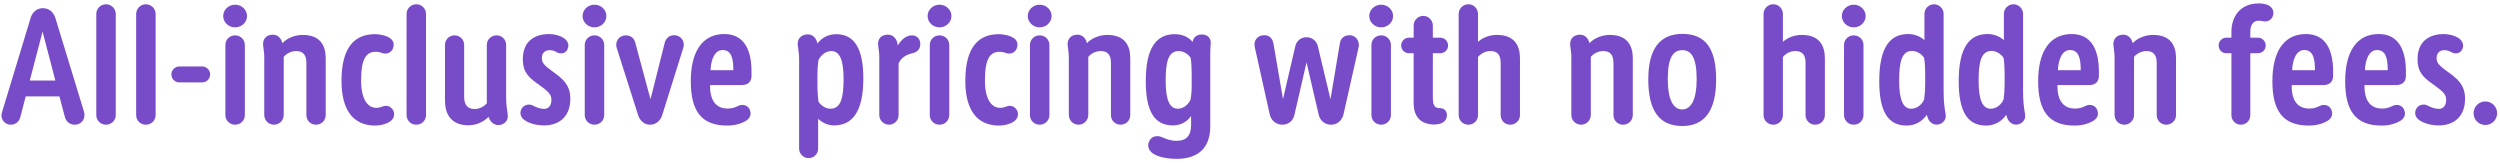 <svg width="413" height="27" viewBox="0 0 413 27" fill="none" xmlns="http://www.w3.org/2000/svg">
<path d="M13.872 18.44C14.208 19.472 13.56 20.6 12.336 20.6C11.592 20.6 10.92 20.12 10.728 19.352L9.816 15.92H4.248L3.336 19.424C3.144 20.072 2.592 20.6 1.752 20.6C0.72 20.6 0 19.568 0.312 18.608L5.04 3.032C5.328 1.976 6.144 1.352 7.056 1.352C8.04 1.352 8.832 1.904 9.168 3.032L13.872 18.44ZM4.92 13.304H9.144L7.032 5.216L4.92 13.304ZM17.515 0.704C18.403 0.704 19.123 1.424 19.123 2.312V19.016C19.123 19.904 18.403 20.6 17.515 20.6C16.627 20.6 15.907 19.904 15.907 19.016V2.312C15.907 1.424 16.627 0.704 17.515 0.704ZM24.101 0.704C24.988 0.704 25.709 1.424 25.709 2.312V19.016C25.709 19.904 24.988 20.6 24.101 20.6C23.212 20.6 22.492 19.904 22.492 19.016V2.312C22.492 1.424 23.212 0.704 24.101 0.704ZM33.398 10.976C34.118 10.976 34.718 11.576 34.718 12.296C34.718 13.016 34.118 13.616 33.398 13.616H29.63C28.91 13.616 28.31 13.016 28.31 12.296C28.31 11.576 28.91 10.976 29.63 10.976H33.398ZM38.841 5.84C39.729 5.84 40.449 6.536 40.449 7.424V19.016C40.449 19.904 39.729 20.6 38.841 20.6C37.953 20.6 37.233 19.904 37.233 19.016V7.424C37.233 6.536 37.953 5.84 38.841 5.84ZM38.841 4.52C37.761 4.52 36.873 3.68 36.873 2.648C36.873 1.616 37.761 0.776 38.841 0.776C39.921 0.776 40.809 1.616 40.809 2.648C40.809 3.68 39.921 4.52 38.841 4.52ZM49.991 5.768C52.967 5.768 53.807 7.592 53.807 9.632V19.016C53.807 19.904 53.087 20.6 52.199 20.6C51.311 20.6 50.615 19.904 50.615 19.016V10.376C50.615 9.08 50.063 8.432 48.935 8.432C48.119 8.432 47.327 8.84 46.871 9.392V18.992C46.871 19.88 46.151 20.6 45.263 20.6C44.375 20.6 43.655 19.88 43.655 18.992V9.296C43.655 8.72 43.511 8.072 43.463 7.448C43.391 6.68 43.799 6.008 44.495 5.816C45.575 5.504 46.319 6.056 46.607 6.968L46.655 7.136C47.351 6.344 48.695 5.768 49.991 5.768ZM64.911 18.152C65.295 18.776 65.151 19.64 64.359 20.12C63.711 20.528 62.823 20.744 61.983 20.744C58.287 20.744 56.415 18.08 56.415 13.376C56.415 8 58.431 5.648 61.935 5.648C62.967 5.648 63.927 5.96 64.359 6.248C65.127 6.728 65.151 7.472 64.863 8.12C64.599 8.672 63.855 9.032 63.159 8.768C62.727 8.6 62.343 8.552 62.103 8.552C60.495 8.552 59.655 9.68 59.655 13.304C59.655 16.76 60.975 17.816 62.151 17.816C62.631 17.816 63.015 17.672 63.255 17.576C64.023 17.288 64.623 17.696 64.911 18.152ZM68.772 0.704C69.66 0.704 70.38 1.424 70.38 2.312V19.016C70.38 19.904 69.66 20.6 68.772 20.6C67.884 20.6 67.164 19.904 67.164 19.016V2.312C67.164 1.424 67.884 0.704 68.772 0.704ZM83.878 18.92C83.998 19.76 83.518 20.384 82.774 20.6C81.91 20.864 81.07 20.312 80.758 19.448C80.758 19.424 80.734 19.352 80.71 19.304C79.99 20.024 78.862 20.696 77.398 20.696C74.47 20.696 73.51 18.776 73.51 16.616V7.424C73.51 6.536 74.206 5.84 75.094 5.84C75.982 5.84 76.678 6.536 76.678 7.424V15.968C76.678 17.384 77.302 18.008 78.382 18.008C79.318 18.008 80.014 17.528 80.422 17.072V7.424C80.422 6.536 81.142 5.84 82.03 5.84C82.918 5.84 83.614 6.536 83.614 7.424V16.016C83.614 17.408 83.782 18.152 83.878 18.92ZM91.267 11.792C92.923 12.968 94.219 14 94.219 16.304C94.219 19.64 91.939 20.72 89.923 20.72C88.579 20.72 87.307 20.36 86.515 19.736C86.059 19.376 85.795 18.704 86.131 18.032C86.467 17.336 87.355 17.072 88.027 17.432C88.627 17.744 89.227 17.984 89.875 17.984C90.643 17.984 91.099 17.432 91.099 16.448C91.099 15.584 90.499 15.032 88.939 13.928C87.403 12.848 86.371 11.984 86.371 9.776C86.371 6.368 88.891 5.624 90.715 5.624C91.579 5.624 92.467 5.888 92.995 6.2C93.667 6.584 94.195 7.328 93.715 8.216C93.379 8.864 92.563 8.984 91.915 8.6C91.531 8.384 91.243 8.288 90.739 8.288C90.259 8.288 89.515 8.576 89.515 9.584C89.515 10.352 89.875 10.784 91.267 11.792ZM98.208 5.84C99.096 5.84 99.816 6.536 99.816 7.424V19.016C99.816 19.904 99.096 20.6 98.208 20.6C97.32 20.6 96.6 19.904 96.6 19.016V7.424C96.6 6.536 97.32 5.84 98.208 5.84ZM98.208 4.52C97.128 4.52 96.24 3.68 96.24 2.648C96.24 1.616 97.128 0.776 98.208 0.776C99.288 0.776 100.176 1.616 100.176 2.648C100.176 3.68 99.288 4.52 98.208 4.52ZM111.374 5.816C112.454 5.816 113.222 6.824 112.886 7.88L109.382 19.064C109.094 19.928 108.374 20.6 107.39 20.6C106.43 20.6 105.71 19.928 105.422 19.04L101.87 7.88C101.558 6.824 102.302 5.84 103.382 5.84C104.126 5.84 104.726 6.224 104.942 7.04L107.462 16.4L109.814 7.064C110.03 6.248 110.63 5.816 111.374 5.816ZM122.589 14.048H117.309V14.384C117.309 16.064 117.933 17.936 120.213 17.936C121.053 17.936 121.461 17.72 122.037 17.456C122.757 17.144 123.549 17.432 123.837 18.08C124.173 18.8 123.957 19.496 123.285 19.928C122.493 20.408 121.437 20.744 120.141 20.744C115.845 20.744 114.117 18.32 114.117 13.4C114.117 8.648 115.941 5.624 119.661 5.624C122.997 5.624 124.149 8.36 124.149 11.792V12.56C124.149 13.472 123.573 14.048 122.589 14.048ZM119.373 8.264C118.125 8.264 117.453 9.728 117.381 11.6H121.149C121.149 9.56 120.789 8.264 119.373 8.264ZM138.133 5.648C141.397 5.648 142.621 8.456 142.621 12.944C142.621 18.368 140.869 20.72 137.773 20.72C136.789 20.72 135.805 20.264 135.157 19.616V24.56C135.157 25.424 134.461 26.12 133.597 26.12C132.733 26.12 132.013 25.424 132.013 24.56V9.848C132.013 8.864 131.893 8.336 131.797 7.52C131.701 6.752 132.013 6.008 132.853 5.768C134.149 5.384 134.773 6.272 134.965 6.896L135.037 7.184C135.685 6.32 136.741 5.648 138.133 5.648ZM137.173 17.96C138.901 17.96 139.357 16.208 139.357 13.04C139.357 9.68 138.637 8.456 137.341 8.432C136.405 8.432 135.589 9.128 135.205 9.92C135.109 10.568 135.037 11.552 135.037 12.344V13.952C135.037 15.056 135.109 16.088 135.229 16.832C135.709 17.504 136.429 17.96 137.173 17.96ZM152.001 6.968C152.145 7.784 151.785 8.552 150.753 8.792C149.769 9.008 148.857 9.512 148.449 10.472V18.992C148.449 19.88 147.753 20.6 146.865 20.6C145.977 20.6 145.257 19.88 145.257 18.992V9.296C145.257 8.6 145.113 8.024 145.065 7.4C144.993 6.632 145.377 6.008 146.073 5.816C146.289 5.768 146.481 5.72 146.649 5.72C147.441 5.72 147.969 6.224 148.209 6.968L148.329 7.52C148.737 6.776 149.409 6.128 150.057 5.936C150.273 5.864 150.465 5.84 150.657 5.84C151.377 5.84 151.881 6.296 152.001 6.968ZM155.208 5.84C156.096 5.84 156.816 6.536 156.816 7.424V19.016C156.816 19.904 156.096 20.6 155.208 20.6C154.32 20.6 153.6 19.904 153.6 19.016V7.424C153.6 6.536 154.32 5.84 155.208 5.84ZM155.208 4.52C154.128 4.52 153.24 3.68 153.24 2.648C153.24 1.616 154.128 0.776 155.208 0.776C156.288 0.776 157.176 1.616 157.176 2.648C157.176 3.68 156.288 4.52 155.208 4.52ZM167.966 18.152C168.35 18.776 168.206 19.64 167.414 20.12C166.766 20.528 165.878 20.744 165.038 20.744C161.342 20.744 159.47 18.08 159.47 13.376C159.47 8 161.486 5.648 164.99 5.648C166.022 5.648 166.982 5.96 167.414 6.248C168.182 6.728 168.206 7.472 167.918 8.12C167.654 8.672 166.91 9.032 166.214 8.768C165.782 8.6 165.398 8.552 165.158 8.552C163.55 8.552 162.71 9.68 162.71 13.304C162.71 16.76 164.03 17.816 165.206 17.816C165.686 17.816 166.07 17.672 166.31 17.576C167.078 17.288 167.678 17.696 167.966 18.152ZM171.755 5.84C172.643 5.84 173.363 6.536 173.363 7.424V19.016C173.363 19.904 172.643 20.6 171.755 20.6C170.867 20.6 170.147 19.904 170.147 19.016V7.424C170.147 6.536 170.867 5.84 171.755 5.84ZM171.755 4.52C170.675 4.52 169.787 3.68 169.787 2.648C169.787 1.616 170.675 0.776 171.755 0.776C172.835 0.776 173.723 1.616 173.723 2.648C173.723 3.68 172.835 4.52 171.755 4.52ZM182.905 5.768C185.881 5.768 186.721 7.592 186.721 9.632V19.016C186.721 19.904 186.001 20.6 185.113 20.6C184.225 20.6 183.529 19.904 183.529 19.016V10.376C183.529 9.08 182.977 8.432 181.849 8.432C181.033 8.432 180.241 8.84 179.785 9.392V18.992C179.785 19.88 179.065 20.6 178.177 20.6C177.289 20.6 176.569 19.88 176.569 18.992V9.296C176.569 8.72 176.425 8.072 176.377 7.448C176.305 6.68 176.713 6.008 177.409 5.816C178.489 5.504 179.233 6.056 179.521 6.968L179.569 7.136C180.265 6.344 181.609 5.768 182.905 5.768ZM198.521 5.696C199.649 5.696 200.081 6.44 200.009 7.256C199.961 7.784 199.937 8.264 199.937 8.696V20.864C199.937 25.232 196.985 26.24 194.417 26.24C192.833 26.24 191.273 25.952 190.361 25.28C189.761 24.824 189.425 24.008 189.929 23.168C190.337 22.472 191.225 22.352 191.897 22.64C192.665 22.952 193.337 23.264 194.393 23.264C195.977 23.264 196.769 22.424 196.769 20.648V19.136C196.193 20.048 195.089 20.72 193.793 20.72C190.721 20.72 189.281 18.416 189.281 13.4C189.281 7.976 190.985 5.648 194.057 5.648C195.665 5.648 196.553 6.368 197.009 6.92C197.033 6.848 197.057 6.776 197.057 6.752C197.225 6.104 197.753 5.696 198.521 5.696ZM194.585 17.96C195.617 17.96 196.409 17.144 196.697 16.4C196.793 15.824 196.865 15.056 196.865 14.216V12.296C196.865 11.288 196.817 10.28 196.697 9.56C196.313 8.936 195.521 8.432 194.729 8.432C192.977 8.432 192.569 10.256 192.569 13.328C192.569 16.568 193.241 17.96 194.585 17.96ZM222.941 5.816C223.997 5.816 224.693 6.824 224.429 7.856L221.933 18.944C221.693 19.904 220.901 20.6 219.917 20.6C218.837 20.6 218.093 19.928 217.853 18.968L215.837 10.304L213.845 18.944C213.605 20.024 212.789 20.6 211.853 20.6C210.821 20.6 210.005 19.928 209.765 18.92L207.293 7.808C207.029 6.68 207.773 5.816 208.805 5.816C209.645 5.816 210.173 6.248 210.365 7.136L211.949 16.376L213.989 7.616C214.181 6.776 214.901 6.152 215.813 6.152C216.725 6.152 217.493 6.728 217.709 7.64L219.797 16.4L221.357 7.088C221.501 6.32 222.077 5.816 222.941 5.816ZM228.169 5.84C229.057 5.84 229.777 6.536 229.777 7.424V19.016C229.777 19.904 229.057 20.6 228.169 20.6C227.281 20.6 226.561 19.904 226.561 19.016V7.424C226.561 6.536 227.281 5.84 228.169 5.84ZM228.169 4.52C227.089 4.52 226.201 3.68 226.201 2.648C226.201 1.616 227.089 0.776 228.169 0.776C229.249 0.776 230.137 1.616 230.137 2.648C230.137 3.68 229.249 4.52 228.169 4.52ZM237.879 17.864C238.647 17.864 239.031 18.392 239.031 19.04C239.031 19.712 238.599 20.24 237.855 20.456L237.063 20.576C234.903 20.576 233.535 19.52 233.535 17V8.792H232.767C232.047 8.792 231.471 8.24 231.471 7.52C231.471 6.8 232.047 6.224 232.767 6.224H233.535V4.208C233.535 3.344 234.255 2.624 235.119 2.624C235.983 2.624 236.703 3.344 236.703 4.208V6.224H237.927C238.647 6.224 239.223 6.8 239.223 7.52C239.223 8.24 238.647 8.792 237.927 8.792H236.703V15.92C236.703 17.264 236.871 17.84 237.807 17.864H237.879ZM247.285 5.768C250.261 5.768 251.101 7.616 251.101 9.632V19.016C251.101 19.904 250.381 20.6 249.493 20.6C248.605 20.6 247.909 19.904 247.909 19.016V10.376C247.909 9.08 247.381 8.432 246.229 8.432C245.365 8.432 244.621 8.864 244.165 9.416V19.016C244.165 19.904 243.469 20.6 242.581 20.6C241.693 20.6 240.973 19.904 240.973 19.016V2.312C240.973 1.424 241.693 0.704 242.581 0.704C243.469 0.704 244.165 1.424 244.165 2.312V6.92C244.885 6.248 246.037 5.768 247.285 5.768ZM265.921 5.768C268.897 5.768 269.737 7.592 269.737 9.632V19.016C269.737 19.904 269.017 20.6 268.129 20.6C267.241 20.6 266.545 19.904 266.545 19.016V10.376C266.545 9.08 265.993 8.432 264.865 8.432C264.049 8.432 263.257 8.84 262.801 9.392V18.992C262.801 19.88 262.081 20.6 261.193 20.6C260.305 20.6 259.585 19.88 259.585 18.992V9.296C259.585 8.72 259.441 8.072 259.393 7.448C259.321 6.68 259.729 6.008 260.425 5.816C261.505 5.504 262.249 6.056 262.537 6.968L262.585 7.136C263.281 6.344 264.625 5.768 265.921 5.768ZM277.937 5.6C281.921 5.6 283.505 8.24 283.505 13.136C283.505 18.344 281.561 20.816 277.913 20.816C274.121 20.816 272.297 18.296 272.297 13.112C272.297 8.12 274.169 5.6 277.937 5.6ZM277.889 18.08C279.401 18.08 280.289 16.4 280.289 13.088C280.289 9.368 279.329 8.288 277.913 8.288C276.473 8.288 275.513 9.368 275.513 13.088C275.513 16.4 276.401 18.08 277.889 18.08ZM297.652 5.768C300.628 5.768 301.468 7.616 301.468 9.632V19.016C301.468 19.904 300.748 20.6 299.86 20.6C298.972 20.6 298.276 19.904 298.276 19.016V10.376C298.276 9.08 297.748 8.432 296.596 8.432C295.732 8.432 294.988 8.864 294.532 9.416V19.016C294.532 19.904 293.836 20.6 292.948 20.6C292.06 20.6 291.34 19.904 291.34 19.016V2.312C291.34 1.424 292.06 0.704 292.948 0.704C293.836 0.704 294.532 1.424 294.532 2.312V6.92C295.252 6.248 296.404 5.768 297.652 5.768ZM306.239 5.84C307.127 5.84 307.847 6.536 307.847 7.424V19.016C307.847 19.904 307.127 20.6 306.239 20.6C305.351 20.6 304.631 19.904 304.631 19.016V7.424C304.631 6.536 305.351 5.84 306.239 5.84ZM306.239 4.52C305.159 4.52 304.271 3.68 304.271 2.648C304.271 1.616 305.159 0.776 306.239 0.776C307.319 0.776 308.207 1.616 308.207 2.648C308.207 3.68 307.319 4.52 306.239 4.52ZM321.421 18.896C321.541 19.592 321.157 20.192 320.557 20.456C319.717 20.84 318.781 20.384 318.469 19.472L318.301 18.968C317.653 19.928 316.525 20.744 314.965 20.744C311.893 20.744 310.453 18.416 310.453 13.4C310.453 7.976 312.133 5.624 315.229 5.624C316.069 5.624 317.077 5.888 317.917 6.632V2.288C317.917 1.424 318.637 0.704 319.501 0.704C320.365 0.704 321.085 1.424 321.085 2.288V14.864C321.085 16.784 321.205 17.648 321.421 18.896ZM315.733 17.96C316.813 17.96 317.605 17.12 317.869 16.4C317.965 15.752 318.037 14.744 318.037 14.048V12.152C318.037 11.384 317.989 10.28 317.869 9.56C317.389 8.816 316.525 8.408 315.901 8.408C314.149 8.408 313.741 10.256 313.741 13.328C313.741 16.568 314.413 17.96 315.733 17.96ZM334.546 18.896C334.666 19.592 334.282 20.192 333.682 20.456C332.842 20.84 331.906 20.384 331.594 19.472L331.426 18.968C330.778 19.928 329.65 20.744 328.09 20.744C325.018 20.744 323.578 18.416 323.578 13.4C323.578 7.976 325.258 5.624 328.354 5.624C329.194 5.624 330.202 5.888 331.042 6.632V2.288C331.042 1.424 331.762 0.704 332.626 0.704C333.49 0.704 334.21 1.424 334.21 2.288V14.864C334.21 16.784 334.33 17.648 334.546 18.896ZM328.858 17.96C329.938 17.96 330.73 17.12 330.994 16.4C331.09 15.752 331.162 14.744 331.162 14.048V12.152C331.162 11.384 331.114 10.28 330.994 9.56C330.514 8.816 329.65 8.408 329.026 8.408C327.274 8.408 326.866 10.256 326.866 13.328C326.866 16.568 327.538 17.96 328.858 17.96ZM345.175 14.048H339.895V14.384C339.895 16.064 340.519 17.936 342.799 17.936C343.639 17.936 344.047 17.72 344.623 17.456C345.343 17.144 346.135 17.432 346.423 18.08C346.759 18.8 346.543 19.496 345.871 19.928C345.079 20.408 344.023 20.744 342.727 20.744C338.431 20.744 336.703 18.32 336.703 13.4C336.703 8.648 338.527 5.624 342.247 5.624C345.583 5.624 346.735 8.36 346.735 11.792V12.56C346.735 13.472 346.159 14.048 345.175 14.048ZM341.959 8.264C340.711 8.264 340.039 9.728 339.967 11.6H343.735C343.735 9.56 343.375 8.264 341.959 8.264ZM355.663 5.768C358.639 5.768 359.479 7.592 359.479 9.632V19.016C359.479 19.904 358.759 20.6 357.871 20.6C356.983 20.6 356.287 19.904 356.287 19.016V10.376C356.287 9.08 355.735 8.432 354.607 8.432C353.791 8.432 352.999 8.84 352.543 9.392V18.992C352.543 19.88 351.823 20.6 350.935 20.6C350.047 20.6 349.327 19.88 349.327 18.992V9.296C349.327 8.72 349.183 8.072 349.135 7.448C349.063 6.68 349.471 6.008 350.167 5.816C351.247 5.504 351.991 6.056 352.279 6.968L352.327 7.136C353.023 6.344 354.367 5.768 355.663 5.768ZM374.752 0.872C375.4 1.232 375.736 1.832 375.472 2.648C375.304 3.2 374.656 3.68 373.912 3.512C373.72 3.464 373.336 3.416 373.144 3.416C372.208 3.416 371.752 4.16 371.752 5.24V6.224H373C373.72 6.224 374.296 6.8 374.296 7.52C374.296 8.24 373.72 8.792 373 8.792H371.752V19.04C371.752 19.904 371.056 20.6 370.192 20.6C369.328 20.6 368.632 19.904 368.632 19.04V8.792H367.792C367.072 8.792 366.52 8.24 366.52 7.52C366.52 6.8 367.072 6.224 367.792 6.224H368.632V5.24C368.632 2.984 369.856 0.56 373.216 0.56C373.648 0.56 374.392 0.68 374.752 0.872ZM383.871 14.048H378.591V14.384C378.591 16.064 379.215 17.936 381.495 17.936C382.335 17.936 382.743 17.72 383.319 17.456C384.039 17.144 384.831 17.432 385.119 18.08C385.455 18.8 385.239 19.496 384.567 19.928C383.775 20.408 382.719 20.744 381.423 20.744C377.127 20.744 375.399 18.32 375.399 13.4C375.399 8.648 377.223 5.624 380.943 5.624C384.279 5.624 385.431 8.36 385.431 11.792V12.56C385.431 13.472 384.855 14.048 383.871 14.048ZM380.655 8.264C379.407 8.264 378.735 9.728 378.663 11.6H382.431C382.431 9.56 382.071 8.264 380.655 8.264ZM395.894 14.048H390.614V14.384C390.614 16.064 391.238 17.936 393.518 17.936C394.358 17.936 394.766 17.72 395.342 17.456C396.062 17.144 396.854 17.432 397.142 18.08C397.478 18.8 397.262 19.496 396.59 19.928C395.798 20.408 394.742 20.744 393.446 20.744C389.15 20.744 387.422 18.32 387.422 13.4C387.422 8.648 389.246 5.624 392.966 5.624C396.302 5.624 397.454 8.36 397.454 11.792V12.56C397.454 13.472 396.878 14.048 395.894 14.048ZM392.678 8.264C391.43 8.264 390.758 9.728 390.686 11.6H394.454C394.454 9.56 394.094 8.264 392.678 8.264ZM404.275 11.792C405.931 12.968 407.227 14 407.227 16.304C407.227 19.64 404.947 20.72 402.931 20.72C401.587 20.72 400.315 20.36 399.523 19.736C399.067 19.376 398.803 18.704 399.139 18.032C399.475 17.336 400.363 17.072 401.035 17.432C401.635 17.744 402.235 17.984 402.883 17.984C403.651 17.984 404.107 17.432 404.107 16.448C404.107 15.584 403.507 15.032 401.947 13.928C400.411 12.848 399.379 11.984 399.379 9.776C399.379 6.368 401.899 5.624 403.723 5.624C404.587 5.624 405.475 5.888 406.003 6.2C406.675 6.584 407.203 7.328 406.723 8.216C406.387 8.864 405.571 8.984 404.923 8.6C404.539 8.384 404.251 8.288 403.747 8.288C403.267 8.288 402.523 8.576 402.523 9.584C402.523 10.352 402.883 10.784 404.275 11.792ZM410.579 16.76C411.659 16.76 412.523 17.624 412.523 18.704C412.523 19.784 411.659 20.648 410.579 20.648C409.499 20.648 408.635 19.784 408.635 18.704C408.635 17.624 409.499 16.76 410.579 16.76Z" fill="#784BC8"/>
</svg>
